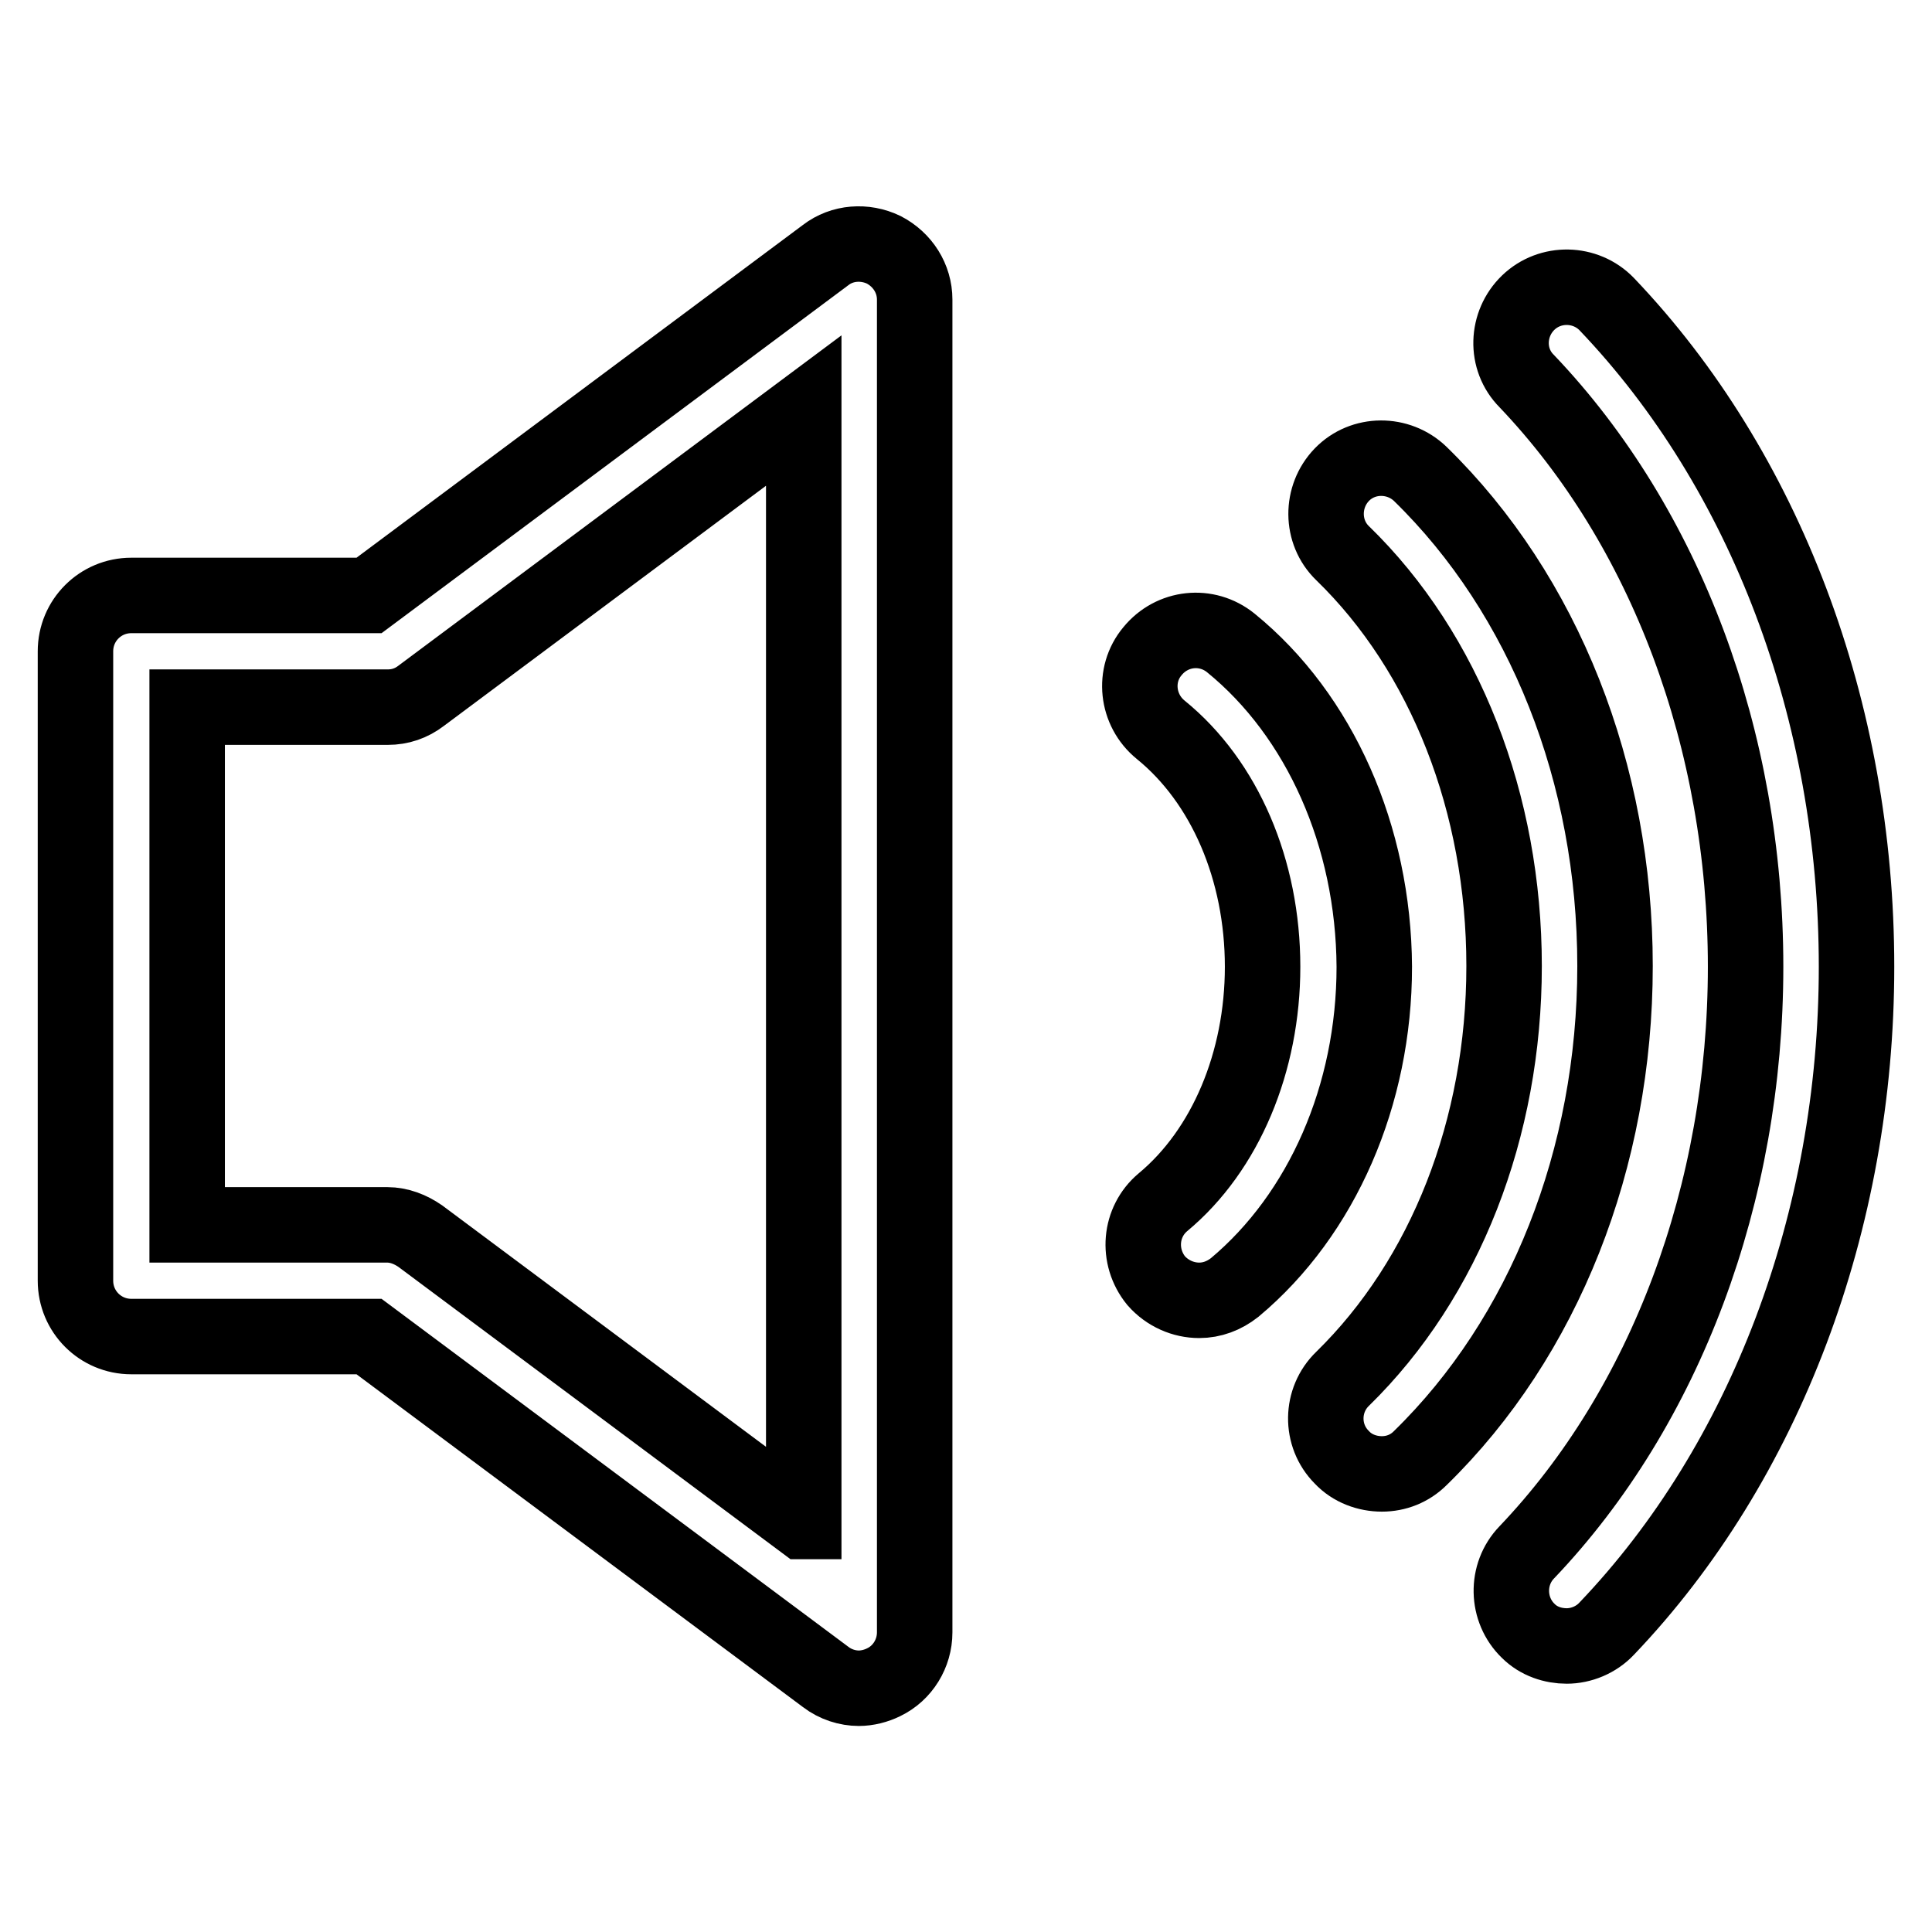 <?xml version="1.0" encoding="utf-8"?>
<!-- Svg Vector Icons : http://www.onlinewebfonts.com/icon -->
<!DOCTYPE svg PUBLIC "-//W3C//DTD SVG 1.1//EN" "http://www.w3.org/Graphics/SVG/1.1/DTD/svg11.dtd">
<svg version="1.1" xmlns="http://www.w3.org/2000/svg" xmlns:xlink="http://www.w3.org/1999/xlink" x="0px" y="0px" viewBox="0 0 256 256" enable-background="new 0 0 256 256" xml:space="preserve">
<g> <path stroke-width="10" fill-opacity="0" stroke="#000000"  d="M212.9,40.3c-2.8-2.9-7.5-3-10.4-0.2c-2.9,2.8-3.1,7.5-0.2,10.4c18.4,19.3,29,47.5,29,77.6 c0,30-10.6,58.3-29,77.6c-2.8,2.9-2.7,7.6,0.2,10.4c1.4,1.4,3.3,2,5.1,2c1.9,0,3.9-0.8,5.3-2.3c21-22,33.1-54,33.1-87.7 C246,94.2,233.9,62.3,212.9,40.3z M188.2,62.8c-2.9-2.8-7.6-2.8-10.4,0.1c-2.8,2.9-2.8,7.6,0.1,10.4c13.6,13.2,21.4,33.2,21.4,54.7 c0,21.5-7.8,41.4-21.4,54.7c-2.9,2.8-3,7.5-0.1,10.4c1.4,1.5,3.4,2.2,5.3,2.2c1.9,0,3.7-0.7,5.1-2.1c16.4-16,25.8-39.7,25.8-65.2 C214,102.5,204.6,78.8,188.2,62.8z M163.1,85.2c-3.2-2.6-7.8-2.1-10.4,1.1c-2.6,3.1-2.1,7.8,1.1,10.4c8.5,6.9,13.5,18.6,13.5,31.4 c0,12.6-4.9,24.3-13.2,31.2c-3.1,2.6-3.5,7.2-0.9,10.4c1.5,1.7,3.6,2.6,5.7,2.6c1.7,0,3.3-0.6,4.7-1.7 c11.6-9.7,18.5-25.5,18.5-42.5C182,110.8,174.9,94.8,163.1,85.2z M117.1,33.1c-2.5-1.2-5.5-1-7.7,0.7L48.9,78.9H17.4 c-4.1,0-7.4,3.3-7.4,7.4v83.4c0,4.1,3.3,7.4,7.4,7.4h31.5l60.5,45.1c1.3,1,2.9,1.5,4.4,1.5c1.1,0,2.3-0.3,3.3-0.8 c2.5-1.2,4.1-3.8,4.1-6.6V39.7C121.2,36.9,119.6,34.4,117.1,33.1z M106.4,201.6l-50.7-37.8c-1.3-0.9-2.8-1.5-4.4-1.5H24.8V93.7 h26.6c1.6,0,3.1-0.5,4.4-1.5l50.7-37.8V201.6z"/></g>
</svg>
